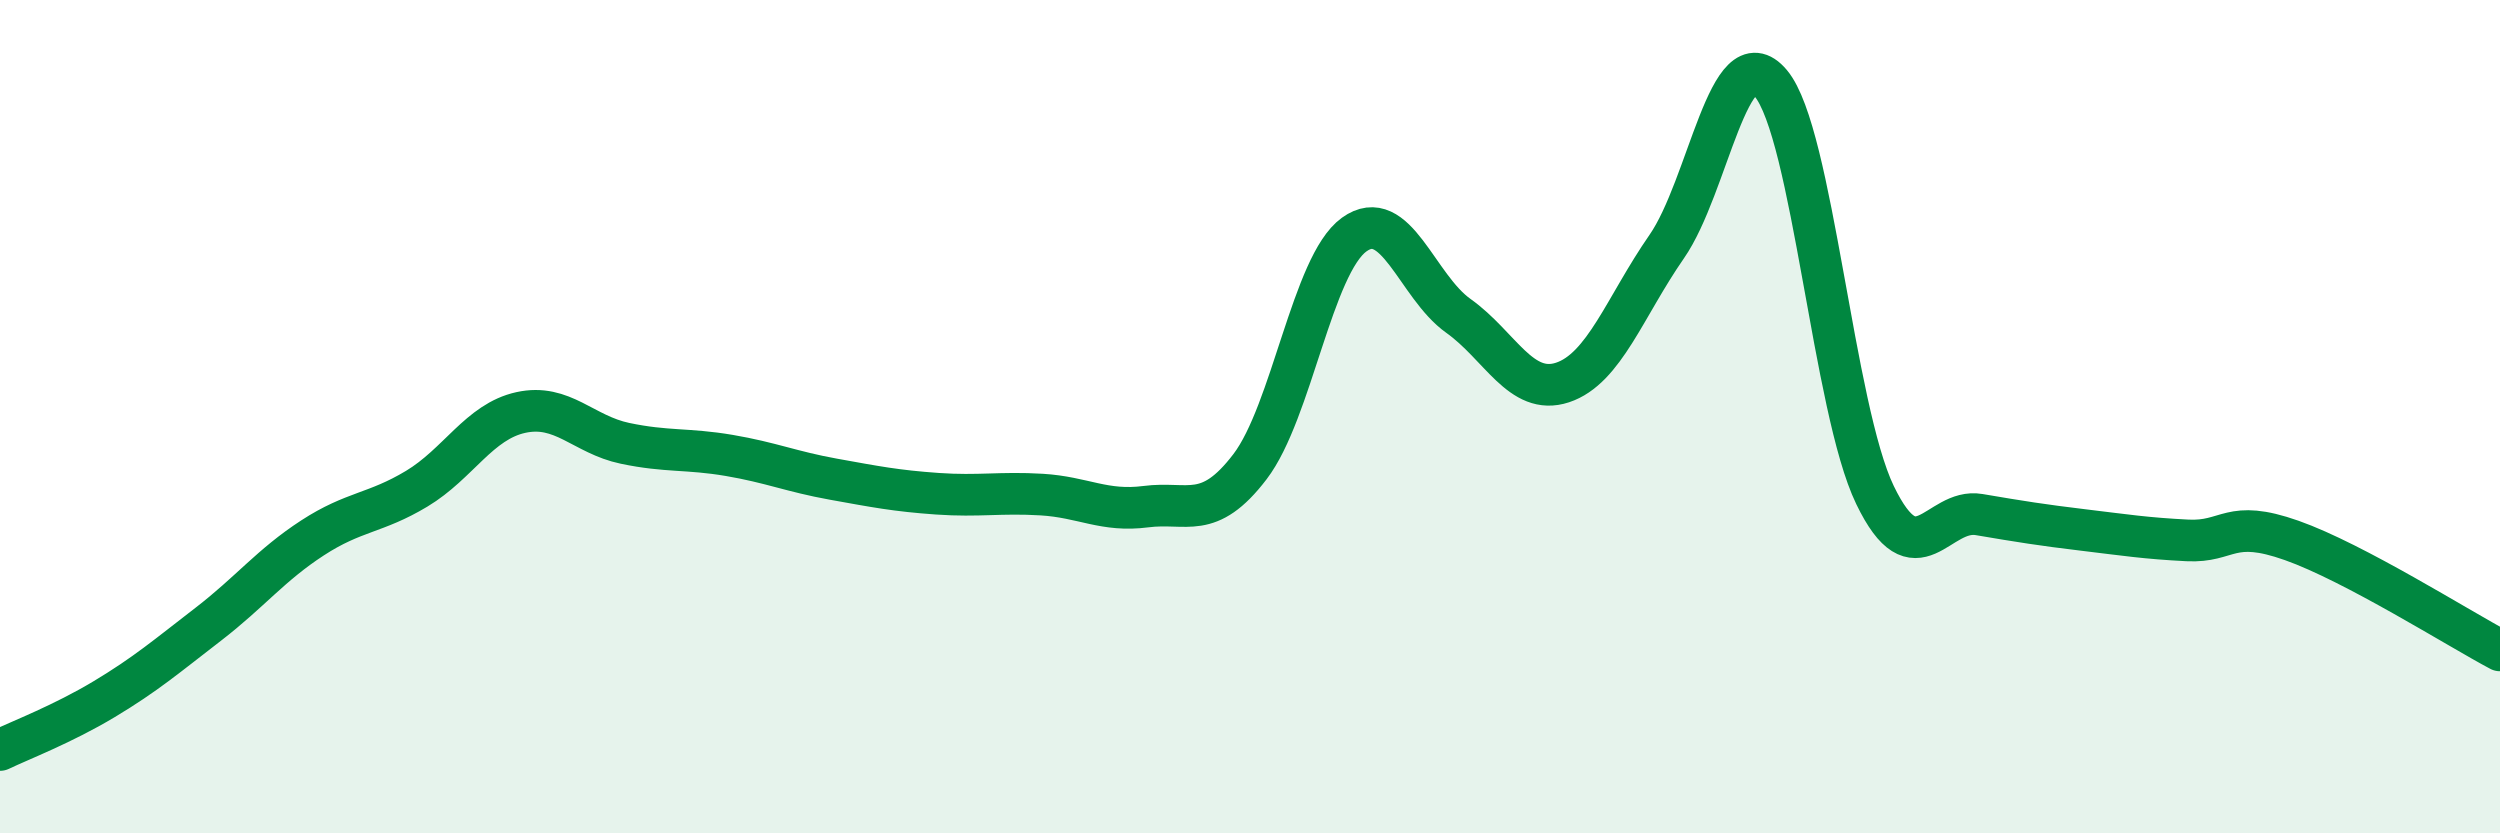 
    <svg width="60" height="20" viewBox="0 0 60 20" xmlns="http://www.w3.org/2000/svg">
      <path
        d="M 0,18 C 0.5,17.76 1.5,17.38 2.5,16.78 C 3.5,16.18 4,15.75 5,14.98 C 6,14.21 6.5,13.56 7.5,12.91 C 8.5,12.26 9,12.33 10,11.73 C 11,11.13 11.5,10.12 12.5,9.9 C 13.5,9.68 14,10.43 15,10.64 C 16,10.85 16.5,10.76 17.5,10.93 C 18.5,11.1 19,11.32 20,11.5 C 21,11.68 21.5,11.78 22.5,11.85 C 23.5,11.92 24,11.81 25,11.87 C 26,11.93 26.5,12.29 27.5,12.16 C 28.5,12.03 29,12.51 30,11.2 C 31,9.89 31.5,6.35 32.5,5.63 C 33.5,4.91 34,6.87 35,7.58 C 36,8.29 36.5,9.51 37.5,9.18 C 38.5,8.85 39,7.36 40,5.92 C 41,4.48 41.5,0.81 42.5,2 C 43.5,3.19 44,9.81 45,11.88 C 46,13.95 46.5,12.18 47.5,12.35 C 48.5,12.52 49,12.6 50,12.72 C 51,12.84 51.5,12.92 52.5,12.97 C 53.5,13.02 53.5,12.44 55,12.97 C 56.5,13.5 59,15.08 60,15.61L60 20L0 20Z"
        fill="#008740"
        opacity="0.1"
        stroke-linecap="round"
        stroke-linejoin="round"
      />
      <path
        d="M 0,18 C 0.5,17.76 1.5,17.38 2.5,16.78 C 3.5,16.18 4,15.75 5,14.98 C 6,14.21 6.5,13.56 7.5,12.91 C 8.5,12.26 9,12.33 10,11.73 C 11,11.13 11.5,10.12 12.5,9.9 C 13.5,9.68 14,10.43 15,10.64 C 16,10.85 16.5,10.76 17.5,10.93 C 18.5,11.1 19,11.32 20,11.5 C 21,11.68 21.5,11.78 22.5,11.85 C 23.5,11.92 24,11.81 25,11.87 C 26,11.93 26.5,12.29 27.5,12.16 C 28.5,12.03 29,12.51 30,11.2 C 31,9.89 31.5,6.35 32.5,5.63 C 33.5,4.91 34,6.87 35,7.58 C 36,8.29 36.5,9.51 37.5,9.18 C 38.5,8.85 39,7.36 40,5.92 C 41,4.48 41.5,0.81 42.5,2 C 43.5,3.19 44,9.81 45,11.88 C 46,13.95 46.5,12.18 47.5,12.35 C 48.5,12.52 49,12.6 50,12.72 C 51,12.84 51.5,12.92 52.5,12.97 C 53.5,13.02 53.5,12.44 55,12.97 C 56.5,13.5 59,15.08 60,15.61"
        stroke="#008740"
        stroke-width="1"
        fill="none"
        stroke-linecap="round"
        stroke-linejoin="round"
      />
    </svg>
  